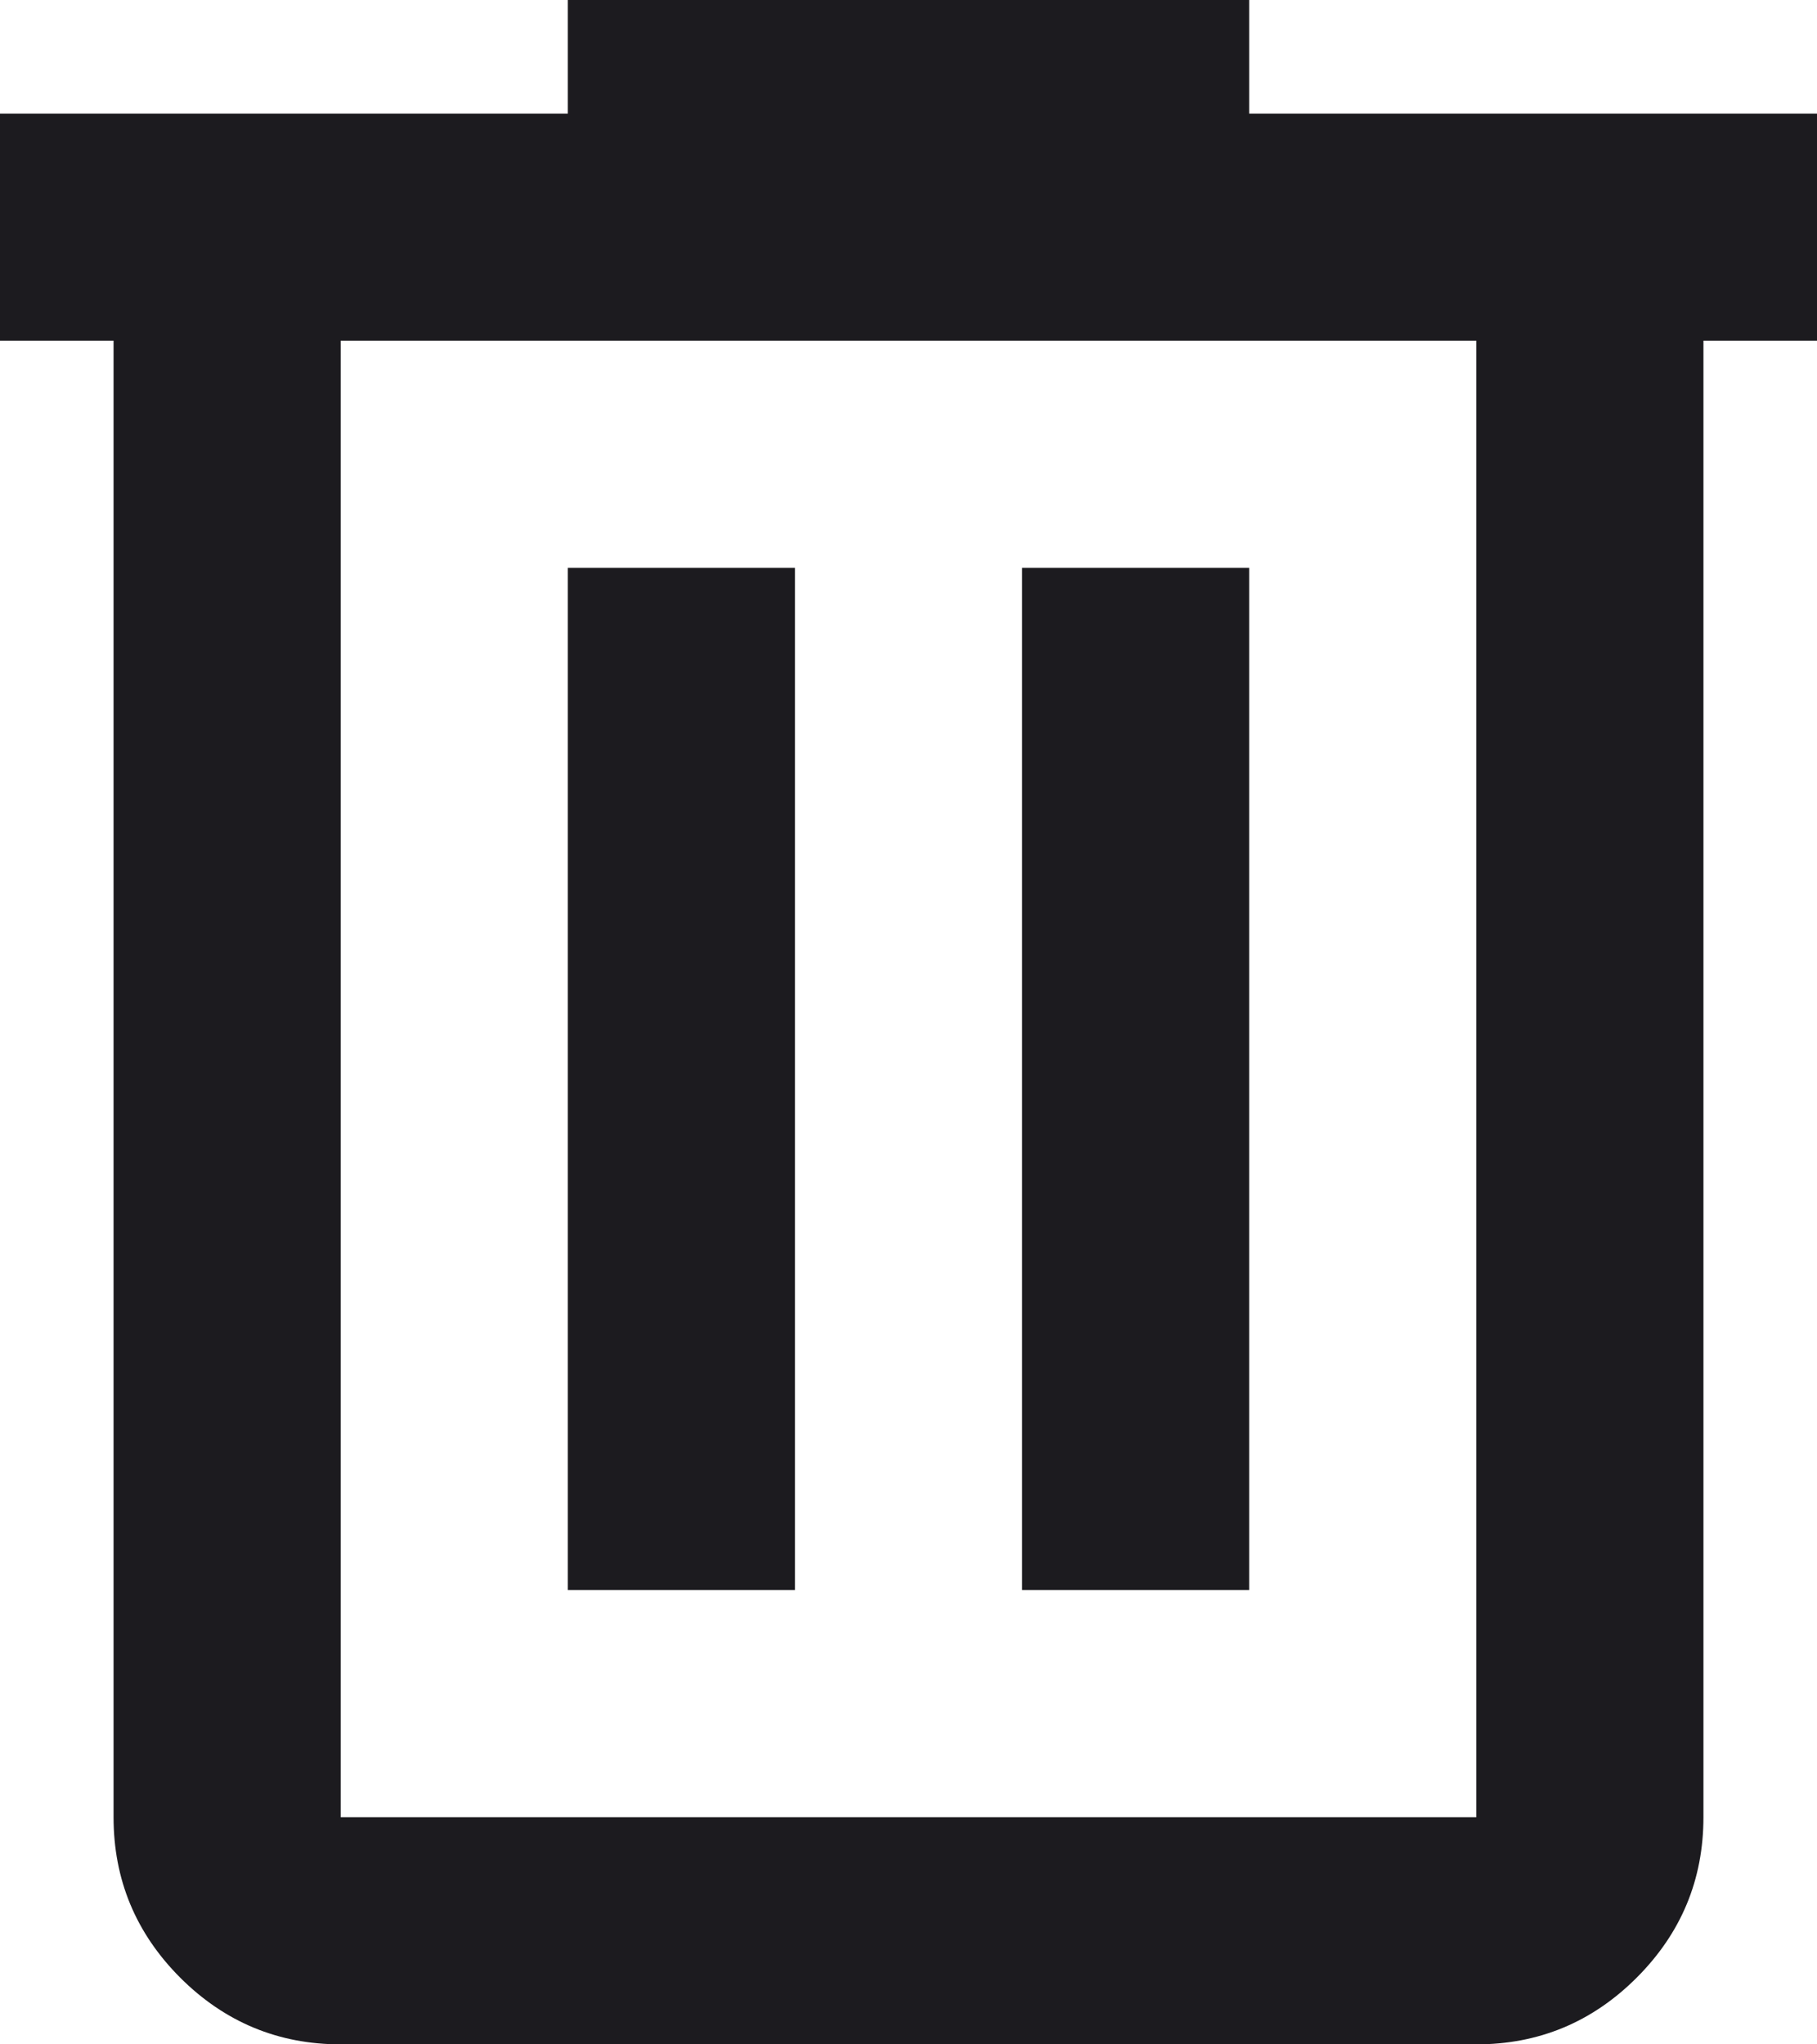 <svg width="16" height="18" viewBox="0 0 16 18" fill="none" xmlns="http://www.w3.org/2000/svg">
<path d="M3 18C2.45 18 1.979 17.804 1.587 17.413C1.196 17.021 1 16.55 1 16V3H0V1H5V0H11V1H16V3H15V16C15 16.55 14.804 17.021 14.412 17.413C14.021 17.804 13.55 18 13 18H3ZM13 3H3V16H13V3ZM5 14H7V5H5V14ZM9 14H11V5H9V14Z" fill="#1C1B1F"/>
</svg>
